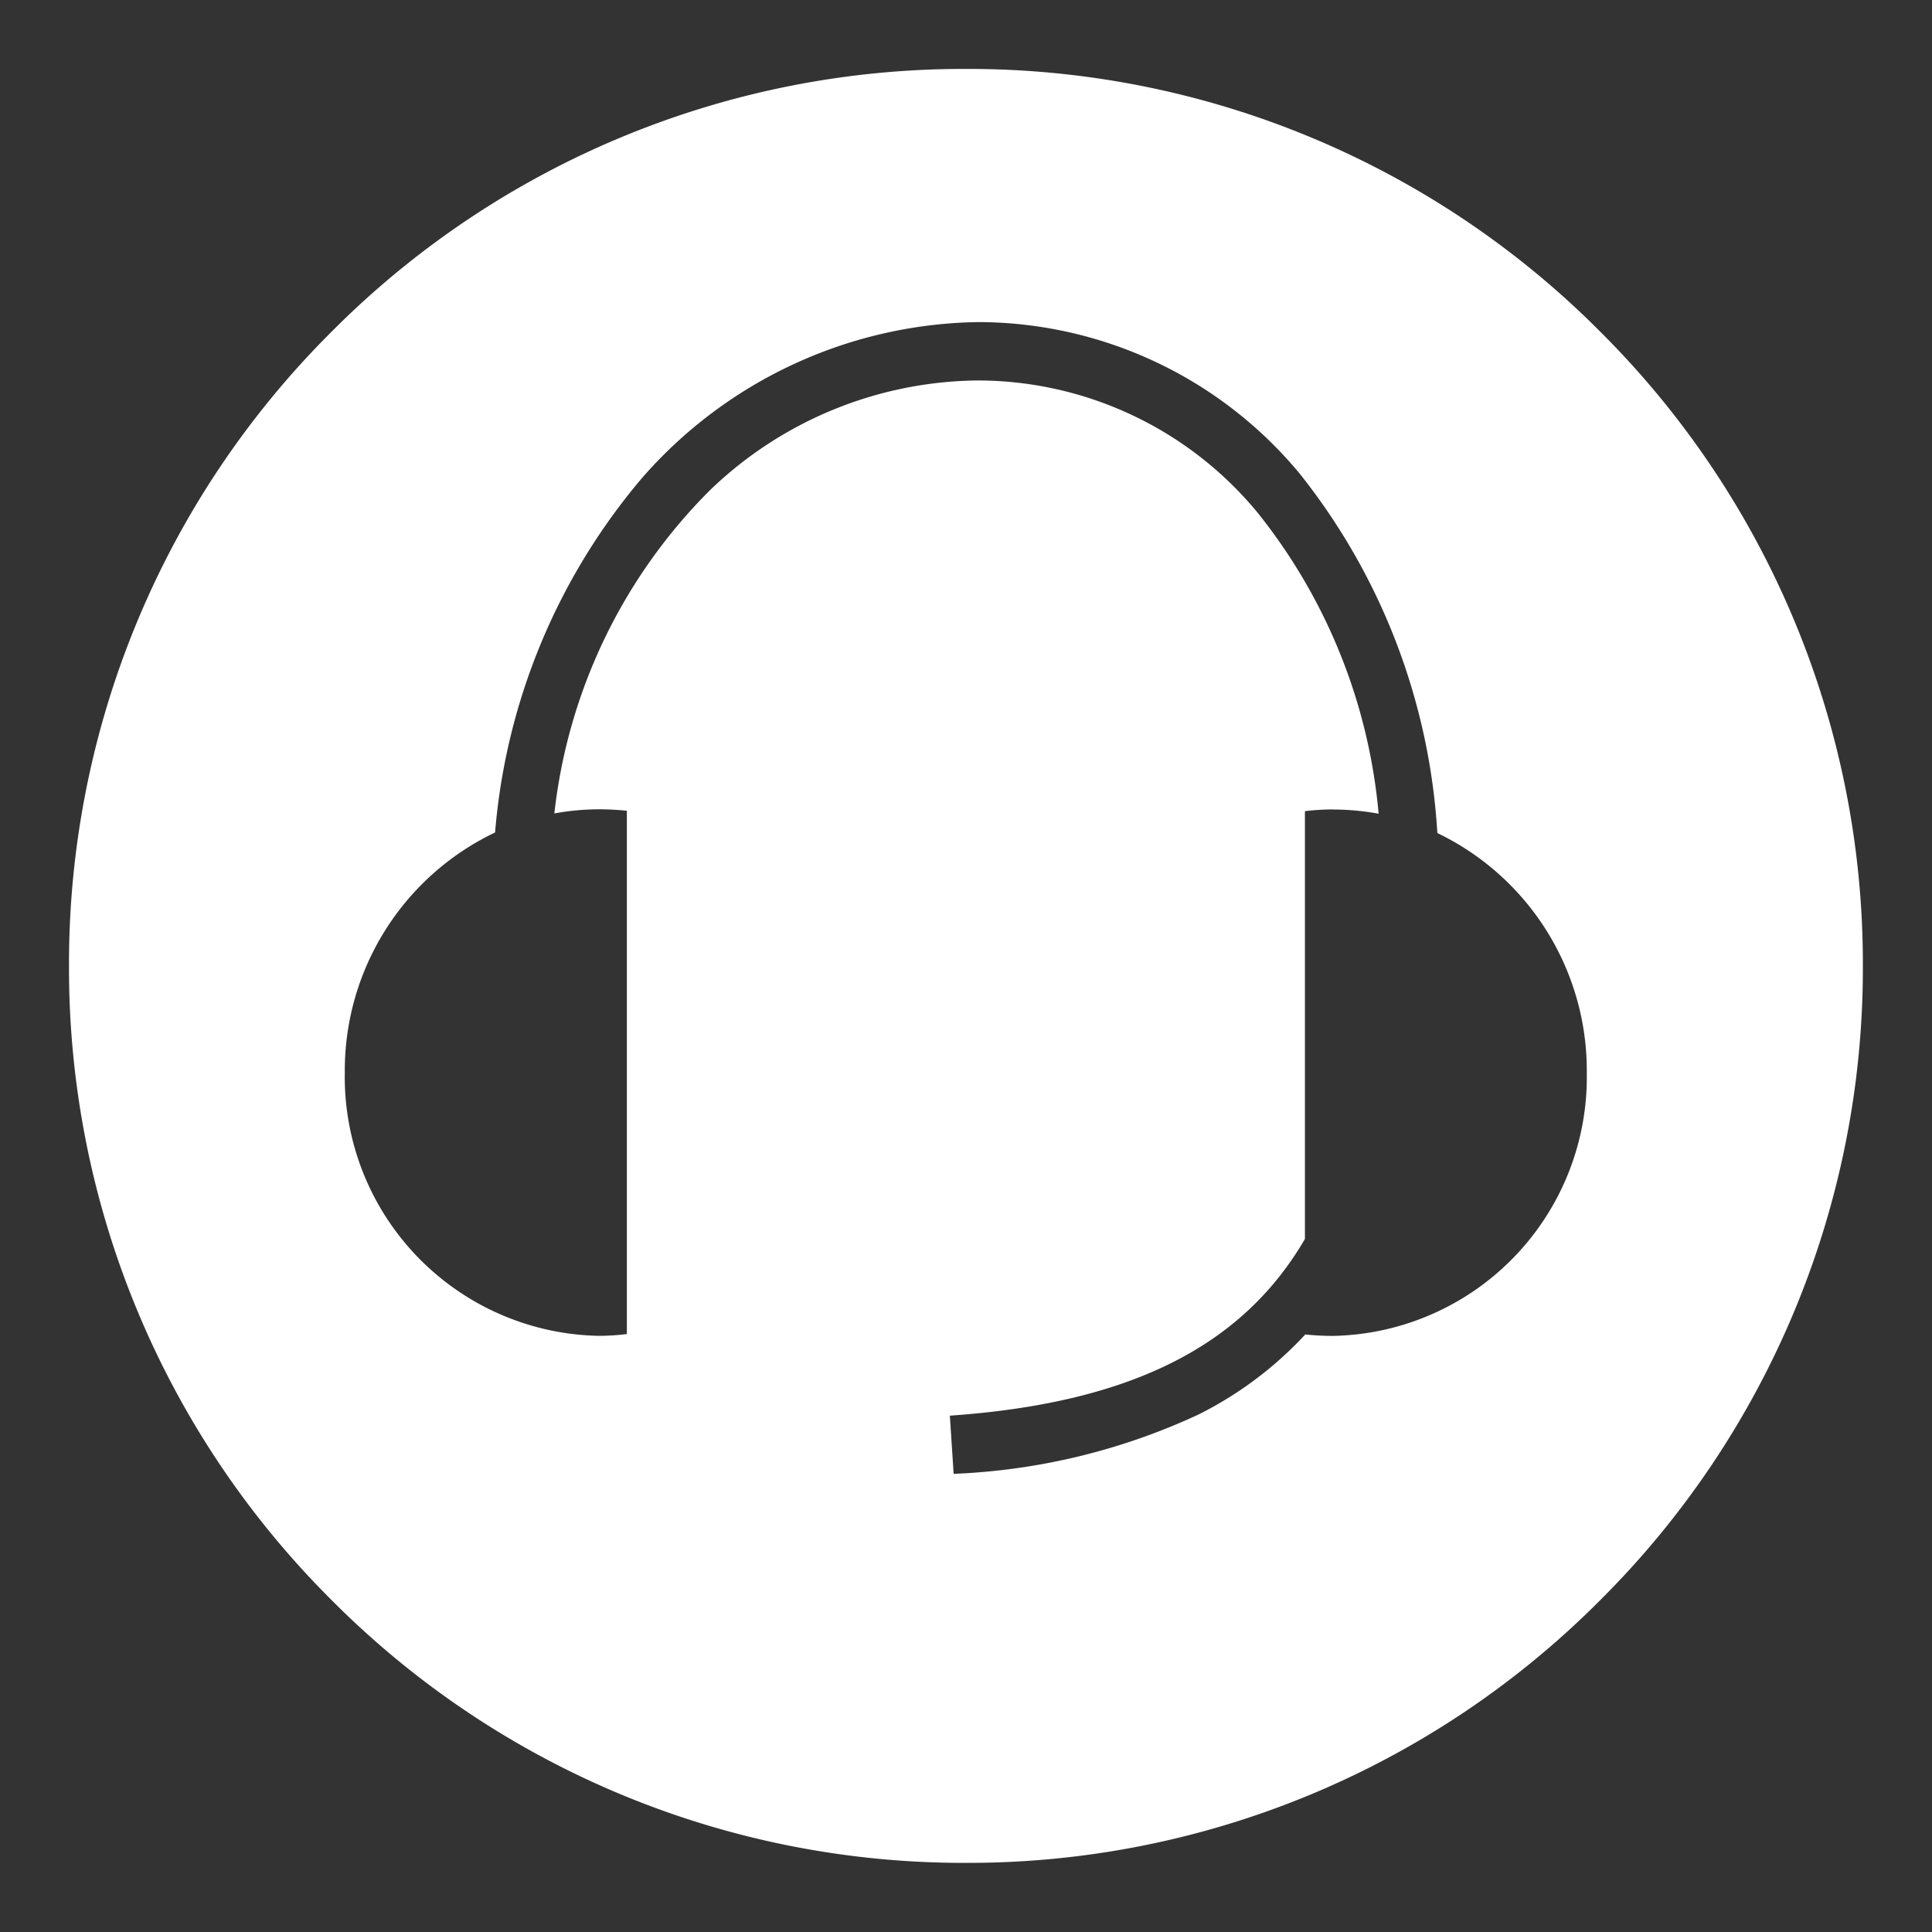 <svg xmlns="http://www.w3.org/2000/svg" width="28" height="28" viewBox="0 0 28 28">
  <rect x="0" y="0" width="28" height="28" fill="#333333" stroke="none"/>
  <g id="ico_ficha_tel_central" transform="translate(-19.578 7.006)">
    <rect id="Rectángulo_1026" data-name="Rectángulo 1026" width="28" height="28" rx="14" transform="translate(19.578 -7.006)" fill="#007936" opacity="0"/>
    <path id="Exclusión_93" data-name="Exclusión 93" d="M-16936.424,14708.992a12.912,12.912,0,0,1-9.191-3.807,12.914,12.914,0,0,1-3.807-9.192,12.918,12.918,0,0,1,3.807-9.193,12.912,12.912,0,0,1,9.191-3.807,12.913,12.913,0,0,1,9.193,3.807,12.918,12.918,0,0,1,3.807,9.193,12.914,12.914,0,0,1-3.807,9.192A12.913,12.913,0,0,1-16936.424,14708.992Zm5.322-15.267a3.443,3.443,0,0,0-.408.025v6.2c-.912,1.566-2.547,2.38-5.146,2.561l.055.843a9.292,9.292,0,0,0,3.547-.859,5.389,5.389,0,0,0,1.549-1.161,3.93,3.93,0,0,0,.4.021,3.751,3.751,0,0,0,3.68-3.812,3.822,3.822,0,0,0-2.166-3.476,9.234,9.234,0,0,0-2-5.215,6.064,6.064,0,0,0-4.654-2.19,6.588,6.588,0,0,0-4.871,2.258,9.092,9.092,0,0,0-2.131,5.139,3.823,3.823,0,0,0-2.178,3.479,3.754,3.754,0,0,0,3.68,3.816,3.3,3.3,0,0,0,.408-.026v-7.584c-.137-.014-.279-.021-.408-.021a3.635,3.635,0,0,0-.643.06,7.844,7.844,0,0,1,2.256-4.685,5.666,5.666,0,0,1,3.887-1.59,5.263,5.263,0,0,1,4.041,1.906,8.132,8.132,0,0,1,1.762,4.373A3.723,3.723,0,0,0-16931.1,14693.726Z" transform="translate(16970 -14689)" fill="#fff"/>
  </g>
</svg>
